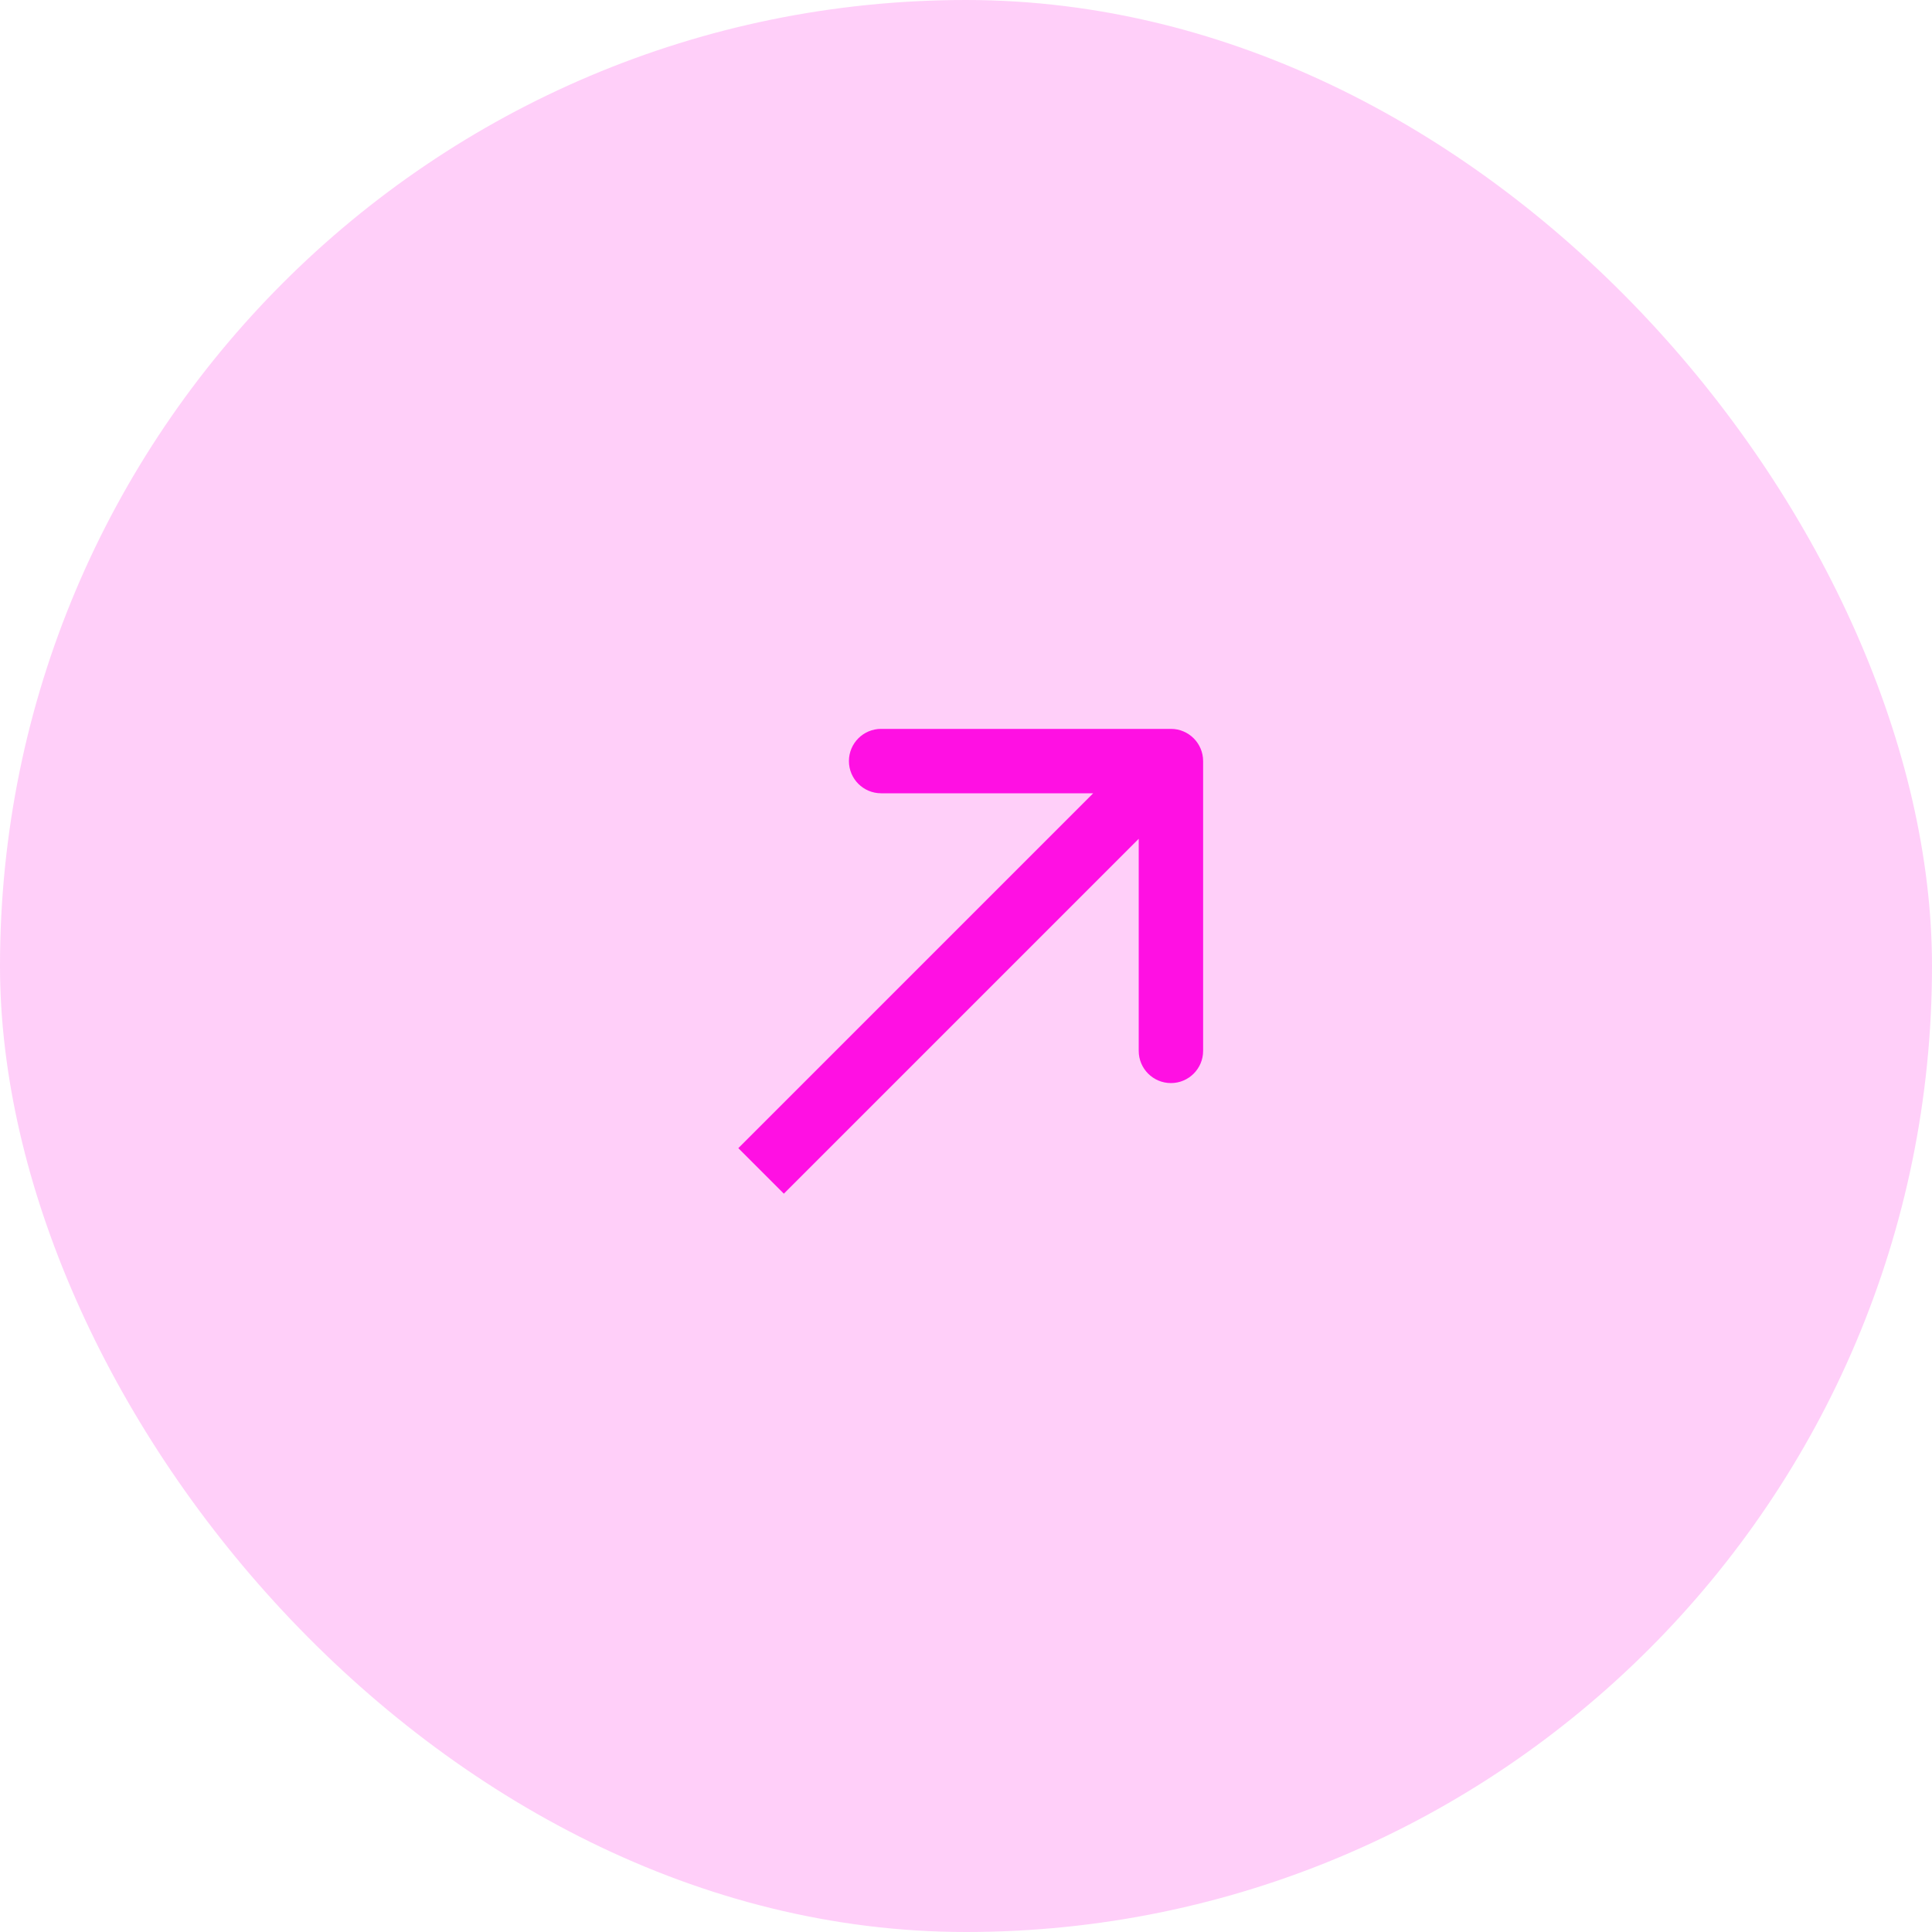 <svg width="60" height="60" viewBox="0 0 60 60" fill="none" xmlns="http://www.w3.org/2000/svg">
<g filter="url(#filter0_b_1_2225)">
<rect width="60" height="60" rx="30" fill="#FF10E3" fill-opacity="0.2"/>
<path d="M37.364 23.636C37.364 23.084 36.916 22.636 36.364 22.636L27.364 22.636C26.812 22.636 26.364 23.084 26.364 23.636C26.364 24.188 26.812 24.636 27.364 24.636L35.364 24.636L35.364 32.636C35.364 33.188 35.812 33.636 36.364 33.636C36.916 33.636 37.364 33.188 37.364 32.636L37.364 23.636ZM24.343 37.071L37.071 24.343L35.657 22.929L22.929 35.657L24.343 37.071Z" fill="#FF10E3"/>
</g>
<defs>
<filter id="filter0_b_1_2225" x="-4" y="-4" width="68" height="68" filterUnits="userSpaceOnUse" color-interpolation-filters="sRGB">
<feFlood flood-opacity="0" result="BackgroundImageFix"/>
<feGaussianBlur in="BackgroundImageFix" stdDeviation="2"/>
<feComposite in2="SourceAlpha" operator="in" result="effect1_backgroundBlur_1_2225"/>
<feBlend mode="normal" in="SourceGraphic" in2="effect1_backgroundBlur_1_2225" result="shape"/>
</filter>
</defs>
</svg>
